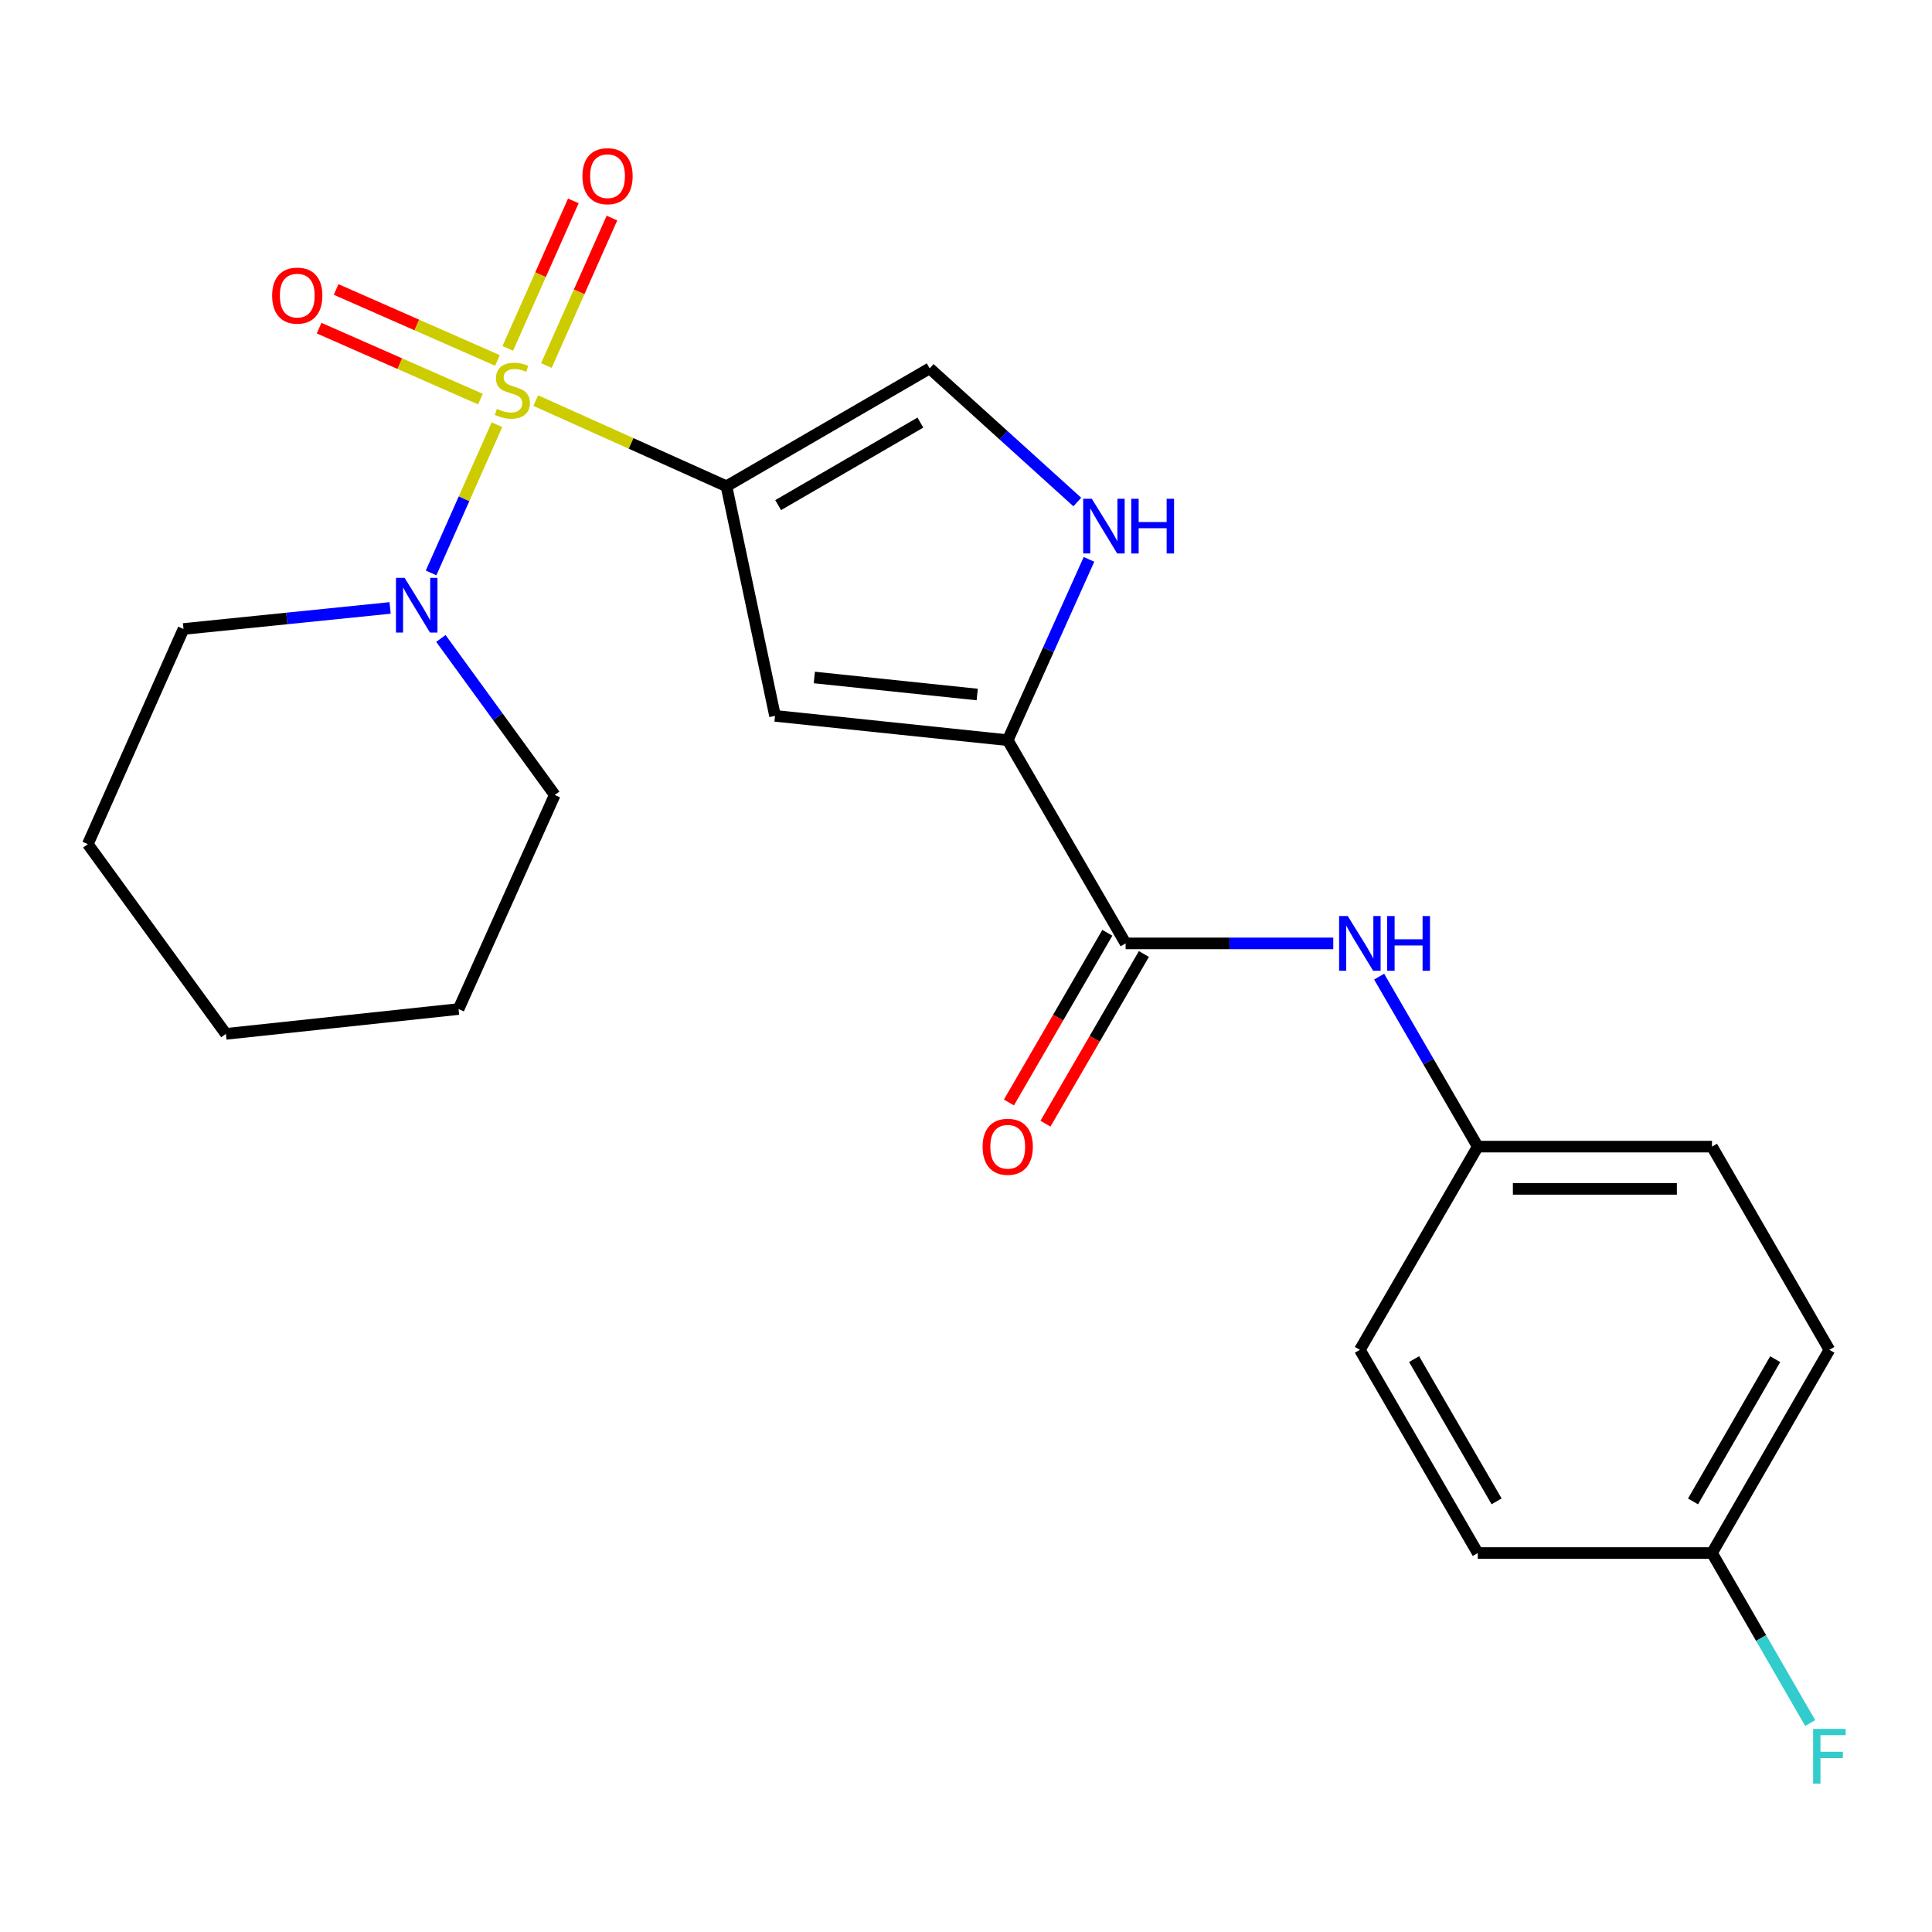 <?xml version='1.0' encoding='iso-8859-1'?>
<svg version='1.1' baseProfile='full'
              xmlns='http://www.w3.org/2000/svg'
                      xmlns:rdkit='http://www.rdkit.org/xml'
                      xmlns:xlink='http://www.w3.org/1999/xlink'
                  xml:space='preserve'
width='1000px' height='1000px' viewBox='0 0 1000 1000'>
<!-- END OF HEADER -->
<rect style='opacity:1.0;fill:#FFFFFF;stroke:none' width='1000' height='1000' x='0' y='0'> </rect>
<path class='bond-0' d='M 277.313,207.349 L 326.666,229.518' style='fill:none;fill-rule:evenodd;stroke:#CCCC00;stroke-width:6px;stroke-linecap:butt;stroke-linejoin:miter;stroke-opacity:1' />
<path class='bond-0' d='M 326.666,229.518 L 376.019,251.687' style='fill:none;fill-rule:evenodd;stroke:#000000;stroke-width:6px;stroke-linecap:butt;stroke-linejoin:miter;stroke-opacity:1' />
<path class='bond-3' d='M 257.227,219.833 L 240.175,258.19' style='fill:none;fill-rule:evenodd;stroke:#CCCC00;stroke-width:6px;stroke-linecap:butt;stroke-linejoin:miter;stroke-opacity:1' />
<path class='bond-3' d='M 240.175,258.19 L 223.124,296.548' style='fill:none;fill-rule:evenodd;stroke:#0000FF;stroke-width:6px;stroke-linecap:butt;stroke-linejoin:miter;stroke-opacity:1' />
<path class='bond-8' d='M 257.477,186.566 L 215.725,168.198' style='fill:none;fill-rule:evenodd;stroke:#CCCC00;stroke-width:6px;stroke-linecap:butt;stroke-linejoin:miter;stroke-opacity:1' />
<path class='bond-8' d='M 215.725,168.198 L 173.974,149.83' style='fill:none;fill-rule:evenodd;stroke:#FF0000;stroke-width:6px;stroke-linecap:butt;stroke-linejoin:miter;stroke-opacity:1' />
<path class='bond-8' d='M 248.672,206.581 L 206.92,188.213' style='fill:none;fill-rule:evenodd;stroke:#CCCC00;stroke-width:6px;stroke-linecap:butt;stroke-linejoin:miter;stroke-opacity:1' />
<path class='bond-8' d='M 206.92,188.213 L 165.168,169.845' style='fill:none;fill-rule:evenodd;stroke:#FF0000;stroke-width:6px;stroke-linecap:butt;stroke-linejoin:miter;stroke-opacity:1' />
<path class='bond-9' d='M 282.811,189.196 L 299.777,151.033' style='fill:none;fill-rule:evenodd;stroke:#CCCC00;stroke-width:6px;stroke-linecap:butt;stroke-linejoin:miter;stroke-opacity:1' />
<path class='bond-9' d='M 299.777,151.033 L 316.744,112.87' style='fill:none;fill-rule:evenodd;stroke:#FF0000;stroke-width:6px;stroke-linecap:butt;stroke-linejoin:miter;stroke-opacity:1' />
<path class='bond-9' d='M 262.83,180.313 L 279.797,142.15' style='fill:none;fill-rule:evenodd;stroke:#CCCC00;stroke-width:6px;stroke-linecap:butt;stroke-linejoin:miter;stroke-opacity:1' />
<path class='bond-9' d='M 279.797,142.15 L 296.763,103.987' style='fill:none;fill-rule:evenodd;stroke:#FF0000;stroke-width:6px;stroke-linecap:butt;stroke-linejoin:miter;stroke-opacity:1' />
<path class='bond-1' d='M 376.019,251.687 L 401.153,370.529' style='fill:none;fill-rule:evenodd;stroke:#000000;stroke-width:6px;stroke-linecap:butt;stroke-linejoin:miter;stroke-opacity:1' />
<path class='bond-6' d='M 376.019,251.687 L 481.195,190.669' style='fill:none;fill-rule:evenodd;stroke:#000000;stroke-width:6px;stroke-linecap:butt;stroke-linejoin:miter;stroke-opacity:1' />
<path class='bond-6' d='M 402.769,261.448 L 476.391,218.735' style='fill:none;fill-rule:evenodd;stroke:#000000;stroke-width:6px;stroke-linecap:butt;stroke-linejoin:miter;stroke-opacity:1' />
<path class='bond-2' d='M 401.153,370.529 L 521.598,383.114' style='fill:none;fill-rule:evenodd;stroke:#000000;stroke-width:6px;stroke-linecap:butt;stroke-linejoin:miter;stroke-opacity:1' />
<path class='bond-2' d='M 421.492,350.669 L 505.804,359.479' style='fill:none;fill-rule:evenodd;stroke:#000000;stroke-width:6px;stroke-linecap:butt;stroke-linejoin:miter;stroke-opacity:1' />
<path class='bond-4' d='M 521.598,383.114 L 582.616,488.302' style='fill:none;fill-rule:evenodd;stroke:#000000;stroke-width:6px;stroke-linecap:butt;stroke-linejoin:miter;stroke-opacity:1' />
<path class='bond-23' d='M 521.598,383.114 L 542.631,336.319' style='fill:none;fill-rule:evenodd;stroke:#000000;stroke-width:6px;stroke-linecap:butt;stroke-linejoin:miter;stroke-opacity:1' />
<path class='bond-23' d='M 542.631,336.319 L 563.663,289.523' style='fill:none;fill-rule:evenodd;stroke:#0000FF;stroke-width:6px;stroke-linecap:butt;stroke-linejoin:miter;stroke-opacity:1' />
<path class='bond-18' d='M 228.202,330.461 L 257.668,370.97' style='fill:none;fill-rule:evenodd;stroke:#0000FF;stroke-width:6px;stroke-linecap:butt;stroke-linejoin:miter;stroke-opacity:1' />
<path class='bond-18' d='M 257.668,370.97 L 287.134,411.479' style='fill:none;fill-rule:evenodd;stroke:#000000;stroke-width:6px;stroke-linecap:butt;stroke-linejoin:miter;stroke-opacity:1' />
<path class='bond-19' d='M 201.92,314.667 L 148.45,320.113' style='fill:none;fill-rule:evenodd;stroke:#0000FF;stroke-width:6px;stroke-linecap:butt;stroke-linejoin:miter;stroke-opacity:1' />
<path class='bond-19' d='M 148.45,320.113 L 94.981,325.558' style='fill:none;fill-rule:evenodd;stroke:#000000;stroke-width:6px;stroke-linecap:butt;stroke-linejoin:miter;stroke-opacity:1' />
<path class='bond-7' d='M 582.616,488.302 L 636.354,488.302' style='fill:none;fill-rule:evenodd;stroke:#000000;stroke-width:6px;stroke-linecap:butt;stroke-linejoin:miter;stroke-opacity:1' />
<path class='bond-7' d='M 636.354,488.302 L 690.092,488.302' style='fill:none;fill-rule:evenodd;stroke:#0000FF;stroke-width:6px;stroke-linecap:butt;stroke-linejoin:miter;stroke-opacity:1' />
<path class='bond-10' d='M 573.159,482.816 L 547.686,526.729' style='fill:none;fill-rule:evenodd;stroke:#000000;stroke-width:6px;stroke-linecap:butt;stroke-linejoin:miter;stroke-opacity:1' />
<path class='bond-10' d='M 547.686,526.729 L 522.212,570.643' style='fill:none;fill-rule:evenodd;stroke:#FF0000;stroke-width:6px;stroke-linecap:butt;stroke-linejoin:miter;stroke-opacity:1' />
<path class='bond-10' d='M 592.073,493.787 L 566.6,537.701' style='fill:none;fill-rule:evenodd;stroke:#000000;stroke-width:6px;stroke-linecap:butt;stroke-linejoin:miter;stroke-opacity:1' />
<path class='bond-10' d='M 566.6,537.701 L 541.126,581.615' style='fill:none;fill-rule:evenodd;stroke:#FF0000;stroke-width:6px;stroke-linecap:butt;stroke-linejoin:miter;stroke-opacity:1' />
<path class='bond-5' d='M 557.61,259.85 L 519.403,225.259' style='fill:none;fill-rule:evenodd;stroke:#0000FF;stroke-width:6px;stroke-linecap:butt;stroke-linejoin:miter;stroke-opacity:1' />
<path class='bond-5' d='M 519.403,225.259 L 481.195,190.669' style='fill:none;fill-rule:evenodd;stroke:#000000;stroke-width:6px;stroke-linecap:butt;stroke-linejoin:miter;stroke-opacity:1' />
<path class='bond-11' d='M 713.841,505.502 L 739.361,549.495' style='fill:none;fill-rule:evenodd;stroke:#0000FF;stroke-width:6px;stroke-linecap:butt;stroke-linejoin:miter;stroke-opacity:1' />
<path class='bond-11' d='M 739.361,549.495 L 764.882,593.489' style='fill:none;fill-rule:evenodd;stroke:#000000;stroke-width:6px;stroke-linecap:butt;stroke-linejoin:miter;stroke-opacity:1' />
<path class='bond-14' d='M 764.882,593.489 L 703.863,698.664' style='fill:none;fill-rule:evenodd;stroke:#000000;stroke-width:6px;stroke-linecap:butt;stroke-linejoin:miter;stroke-opacity:1' />
<path class='bond-15' d='M 764.882,593.489 L 886.128,593.489' style='fill:none;fill-rule:evenodd;stroke:#000000;stroke-width:6px;stroke-linecap:butt;stroke-linejoin:miter;stroke-opacity:1' />
<path class='bond-15' d='M 783.069,615.355 L 867.941,615.355' style='fill:none;fill-rule:evenodd;stroke:#000000;stroke-width:6px;stroke-linecap:butt;stroke-linejoin:miter;stroke-opacity:1' />
<path class='bond-12' d='M 886.128,803.852 L 946.891,698.664' style='fill:none;fill-rule:evenodd;stroke:#000000;stroke-width:6px;stroke-linecap:butt;stroke-linejoin:miter;stroke-opacity:1' />
<path class='bond-12' d='M 876.309,777.136 L 918.843,703.505' style='fill:none;fill-rule:evenodd;stroke:#000000;stroke-width:6px;stroke-linecap:butt;stroke-linejoin:miter;stroke-opacity:1' />
<path class='bond-13' d='M 886.128,803.852 L 911.543,847.847' style='fill:none;fill-rule:evenodd;stroke:#000000;stroke-width:6px;stroke-linecap:butt;stroke-linejoin:miter;stroke-opacity:1' />
<path class='bond-13' d='M 911.543,847.847 L 936.957,891.842' style='fill:none;fill-rule:evenodd;stroke:#33CCCC;stroke-width:6px;stroke-linecap:butt;stroke-linejoin:miter;stroke-opacity:1' />
<path class='bond-25' d='M 886.128,803.852 L 764.882,803.852' style='fill:none;fill-rule:evenodd;stroke:#000000;stroke-width:6px;stroke-linecap:butt;stroke-linejoin:miter;stroke-opacity:1' />
<path class='bond-16' d='M 703.863,698.664 L 764.882,803.852' style='fill:none;fill-rule:evenodd;stroke:#000000;stroke-width:6px;stroke-linecap:butt;stroke-linejoin:miter;stroke-opacity:1' />
<path class='bond-16' d='M 731.93,703.471 L 774.643,777.102' style='fill:none;fill-rule:evenodd;stroke:#000000;stroke-width:6px;stroke-linecap:butt;stroke-linejoin:miter;stroke-opacity:1' />
<path class='bond-17' d='M 886.128,593.489 L 946.891,698.664' style='fill:none;fill-rule:evenodd;stroke:#000000;stroke-width:6px;stroke-linecap:butt;stroke-linejoin:miter;stroke-opacity:1' />
<path class='bond-21' d='M 287.134,411.479 L 237.353,522.279' style='fill:none;fill-rule:evenodd;stroke:#000000;stroke-width:6px;stroke-linecap:butt;stroke-linejoin:miter;stroke-opacity:1' />
<path class='bond-20' d='M 94.981,325.558 L 45.455,436.917' style='fill:none;fill-rule:evenodd;stroke:#000000;stroke-width:6px;stroke-linecap:butt;stroke-linejoin:miter;stroke-opacity:1' />
<path class='bond-22' d='M 45.455,436.917 L 116.92,535.131' style='fill:none;fill-rule:evenodd;stroke:#000000;stroke-width:6px;stroke-linecap:butt;stroke-linejoin:miter;stroke-opacity:1' />
<path class='bond-24' d='M 237.353,522.279 L 116.92,535.131' style='fill:none;fill-rule:evenodd;stroke:#000000;stroke-width:6px;stroke-linecap:butt;stroke-linejoin:miter;stroke-opacity:1' />
<path  class='atom-0' d='M 257.195 211.626
Q 257.515 211.746, 258.835 212.306
Q 260.155 212.866, 261.595 213.226
Q 263.075 213.546, 264.515 213.546
Q 267.195 213.546, 268.755 212.266
Q 270.315 210.946, 270.315 208.666
Q 270.315 207.106, 269.515 206.146
Q 268.755 205.186, 267.555 204.666
Q 266.355 204.146, 264.355 203.546
Q 261.835 202.786, 260.315 202.066
Q 258.835 201.346, 257.755 199.826
Q 256.715 198.306, 256.715 195.746
Q 256.715 192.186, 259.115 189.986
Q 261.555 187.786, 266.355 187.786
Q 269.635 187.786, 273.355 189.346
L 272.435 192.426
Q 269.035 191.026, 266.475 191.026
Q 263.715 191.026, 262.195 192.186
Q 260.675 193.306, 260.715 195.266
Q 260.715 196.786, 261.475 197.706
Q 262.275 198.626, 263.395 199.146
Q 264.555 199.666, 266.475 200.266
Q 269.035 201.066, 270.555 201.866
Q 272.075 202.666, 273.155 204.306
Q 274.275 205.906, 274.275 208.666
Q 274.275 212.586, 271.635 214.706
Q 269.035 216.786, 264.675 216.786
Q 262.155 216.786, 260.235 216.226
Q 258.355 215.706, 256.115 214.786
L 257.195 211.626
' fill='#CCCC00'/>
<path  class='atom-4' d='M 209.433 299.104
L 218.713 314.104
Q 219.633 315.584, 221.113 318.264
Q 222.593 320.944, 222.673 321.104
L 222.673 299.104
L 226.433 299.104
L 226.433 327.424
L 222.553 327.424
L 212.593 311.024
Q 211.433 309.104, 210.193 306.904
Q 208.993 304.704, 208.633 304.024
L 208.633 327.424
L 204.953 327.424
L 204.953 299.104
L 209.433 299.104
' fill='#0000FF'/>
<path  class='atom-6' d='M 565.132 258.166
L 574.412 273.166
Q 575.332 274.646, 576.812 277.326
Q 578.292 280.006, 578.372 280.166
L 578.372 258.166
L 582.132 258.166
L 582.132 286.486
L 578.252 286.486
L 568.292 270.086
Q 567.132 268.166, 565.892 265.966
Q 564.692 263.766, 564.332 263.086
L 564.332 286.486
L 560.652 286.486
L 560.652 258.166
L 565.132 258.166
' fill='#0000FF'/>
<path  class='atom-6' d='M 585.532 258.166
L 589.372 258.166
L 589.372 270.206
L 603.852 270.206
L 603.852 258.166
L 607.692 258.166
L 607.692 286.486
L 603.852 286.486
L 603.852 273.406
L 589.372 273.406
L 589.372 286.486
L 585.532 286.486
L 585.532 258.166
' fill='#0000FF'/>
<path  class='atom-8' d='M 697.603 474.142
L 706.883 489.142
Q 707.803 490.622, 709.283 493.302
Q 710.763 495.982, 710.843 496.142
L 710.843 474.142
L 714.603 474.142
L 714.603 502.462
L 710.723 502.462
L 700.763 486.062
Q 699.603 484.142, 698.363 481.942
Q 697.163 479.742, 696.803 479.062
L 696.803 502.462
L 693.123 502.462
L 693.123 474.142
L 697.603 474.142
' fill='#0000FF'/>
<path  class='atom-8' d='M 718.003 474.142
L 721.843 474.142
L 721.843 486.182
L 736.323 486.182
L 736.323 474.142
L 740.163 474.142
L 740.163 502.462
L 736.323 502.462
L 736.323 489.382
L 721.843 489.382
L 721.843 502.462
L 718.003 502.462
L 718.003 474.142
' fill='#0000FF'/>
<path  class='atom-9' d='M 140.861 153.006
Q 140.861 146.206, 144.221 142.406
Q 147.581 138.606, 153.861 138.606
Q 160.141 138.606, 163.501 142.406
Q 166.861 146.206, 166.861 153.006
Q 166.861 159.886, 163.461 163.806
Q 160.061 167.686, 153.861 167.686
Q 147.621 167.686, 144.221 163.806
Q 140.861 159.926, 140.861 153.006
M 153.861 164.486
Q 158.181 164.486, 160.501 161.606
Q 162.861 158.686, 162.861 153.006
Q 162.861 147.446, 160.501 144.646
Q 158.181 141.806, 153.861 141.806
Q 149.541 141.806, 147.181 144.606
Q 144.861 147.406, 144.861 153.006
Q 144.861 158.726, 147.181 161.606
Q 149.541 164.486, 153.861 164.486
' fill='#FF0000'/>
<path  class='atom-10' d='M 301.455 91.186
Q 301.455 84.386, 304.815 80.586
Q 308.175 76.786, 314.455 76.786
Q 320.735 76.786, 324.095 80.586
Q 327.455 84.386, 327.455 91.186
Q 327.455 98.066, 324.055 101.986
Q 320.655 105.866, 314.455 105.866
Q 308.215 105.866, 304.815 101.986
Q 301.455 98.106, 301.455 91.186
M 314.455 102.666
Q 318.775 102.666, 321.095 99.786
Q 323.455 96.866, 323.455 91.186
Q 323.455 85.626, 321.095 82.826
Q 318.775 79.986, 314.455 79.986
Q 310.135 79.986, 307.775 82.786
Q 305.455 85.586, 305.455 91.186
Q 305.455 96.906, 307.775 99.786
Q 310.135 102.666, 314.455 102.666
' fill='#FF0000'/>
<path  class='atom-11' d='M 508.598 593.569
Q 508.598 586.769, 511.958 582.969
Q 515.318 579.169, 521.598 579.169
Q 527.878 579.169, 531.238 582.969
Q 534.598 586.769, 534.598 593.569
Q 534.598 600.449, 531.198 604.369
Q 527.798 608.249, 521.598 608.249
Q 515.358 608.249, 511.958 604.369
Q 508.598 600.489, 508.598 593.569
M 521.598 605.049
Q 525.918 605.049, 528.238 602.169
Q 530.598 599.249, 530.598 593.569
Q 530.598 588.009, 528.238 585.209
Q 525.918 582.369, 521.598 582.369
Q 517.278 582.369, 514.918 585.169
Q 512.598 587.969, 512.598 593.569
Q 512.598 599.289, 514.918 602.169
Q 517.278 605.049, 521.598 605.049
' fill='#FF0000'/>
<path  class='atom-14' d='M 938.471 894.879
L 955.311 894.879
L 955.311 898.119
L 942.271 898.119
L 942.271 906.719
L 953.871 906.719
L 953.871 909.999
L 942.271 909.999
L 942.271 923.199
L 938.471 923.199
L 938.471 894.879
' fill='#33CCCC'/>
</svg>
